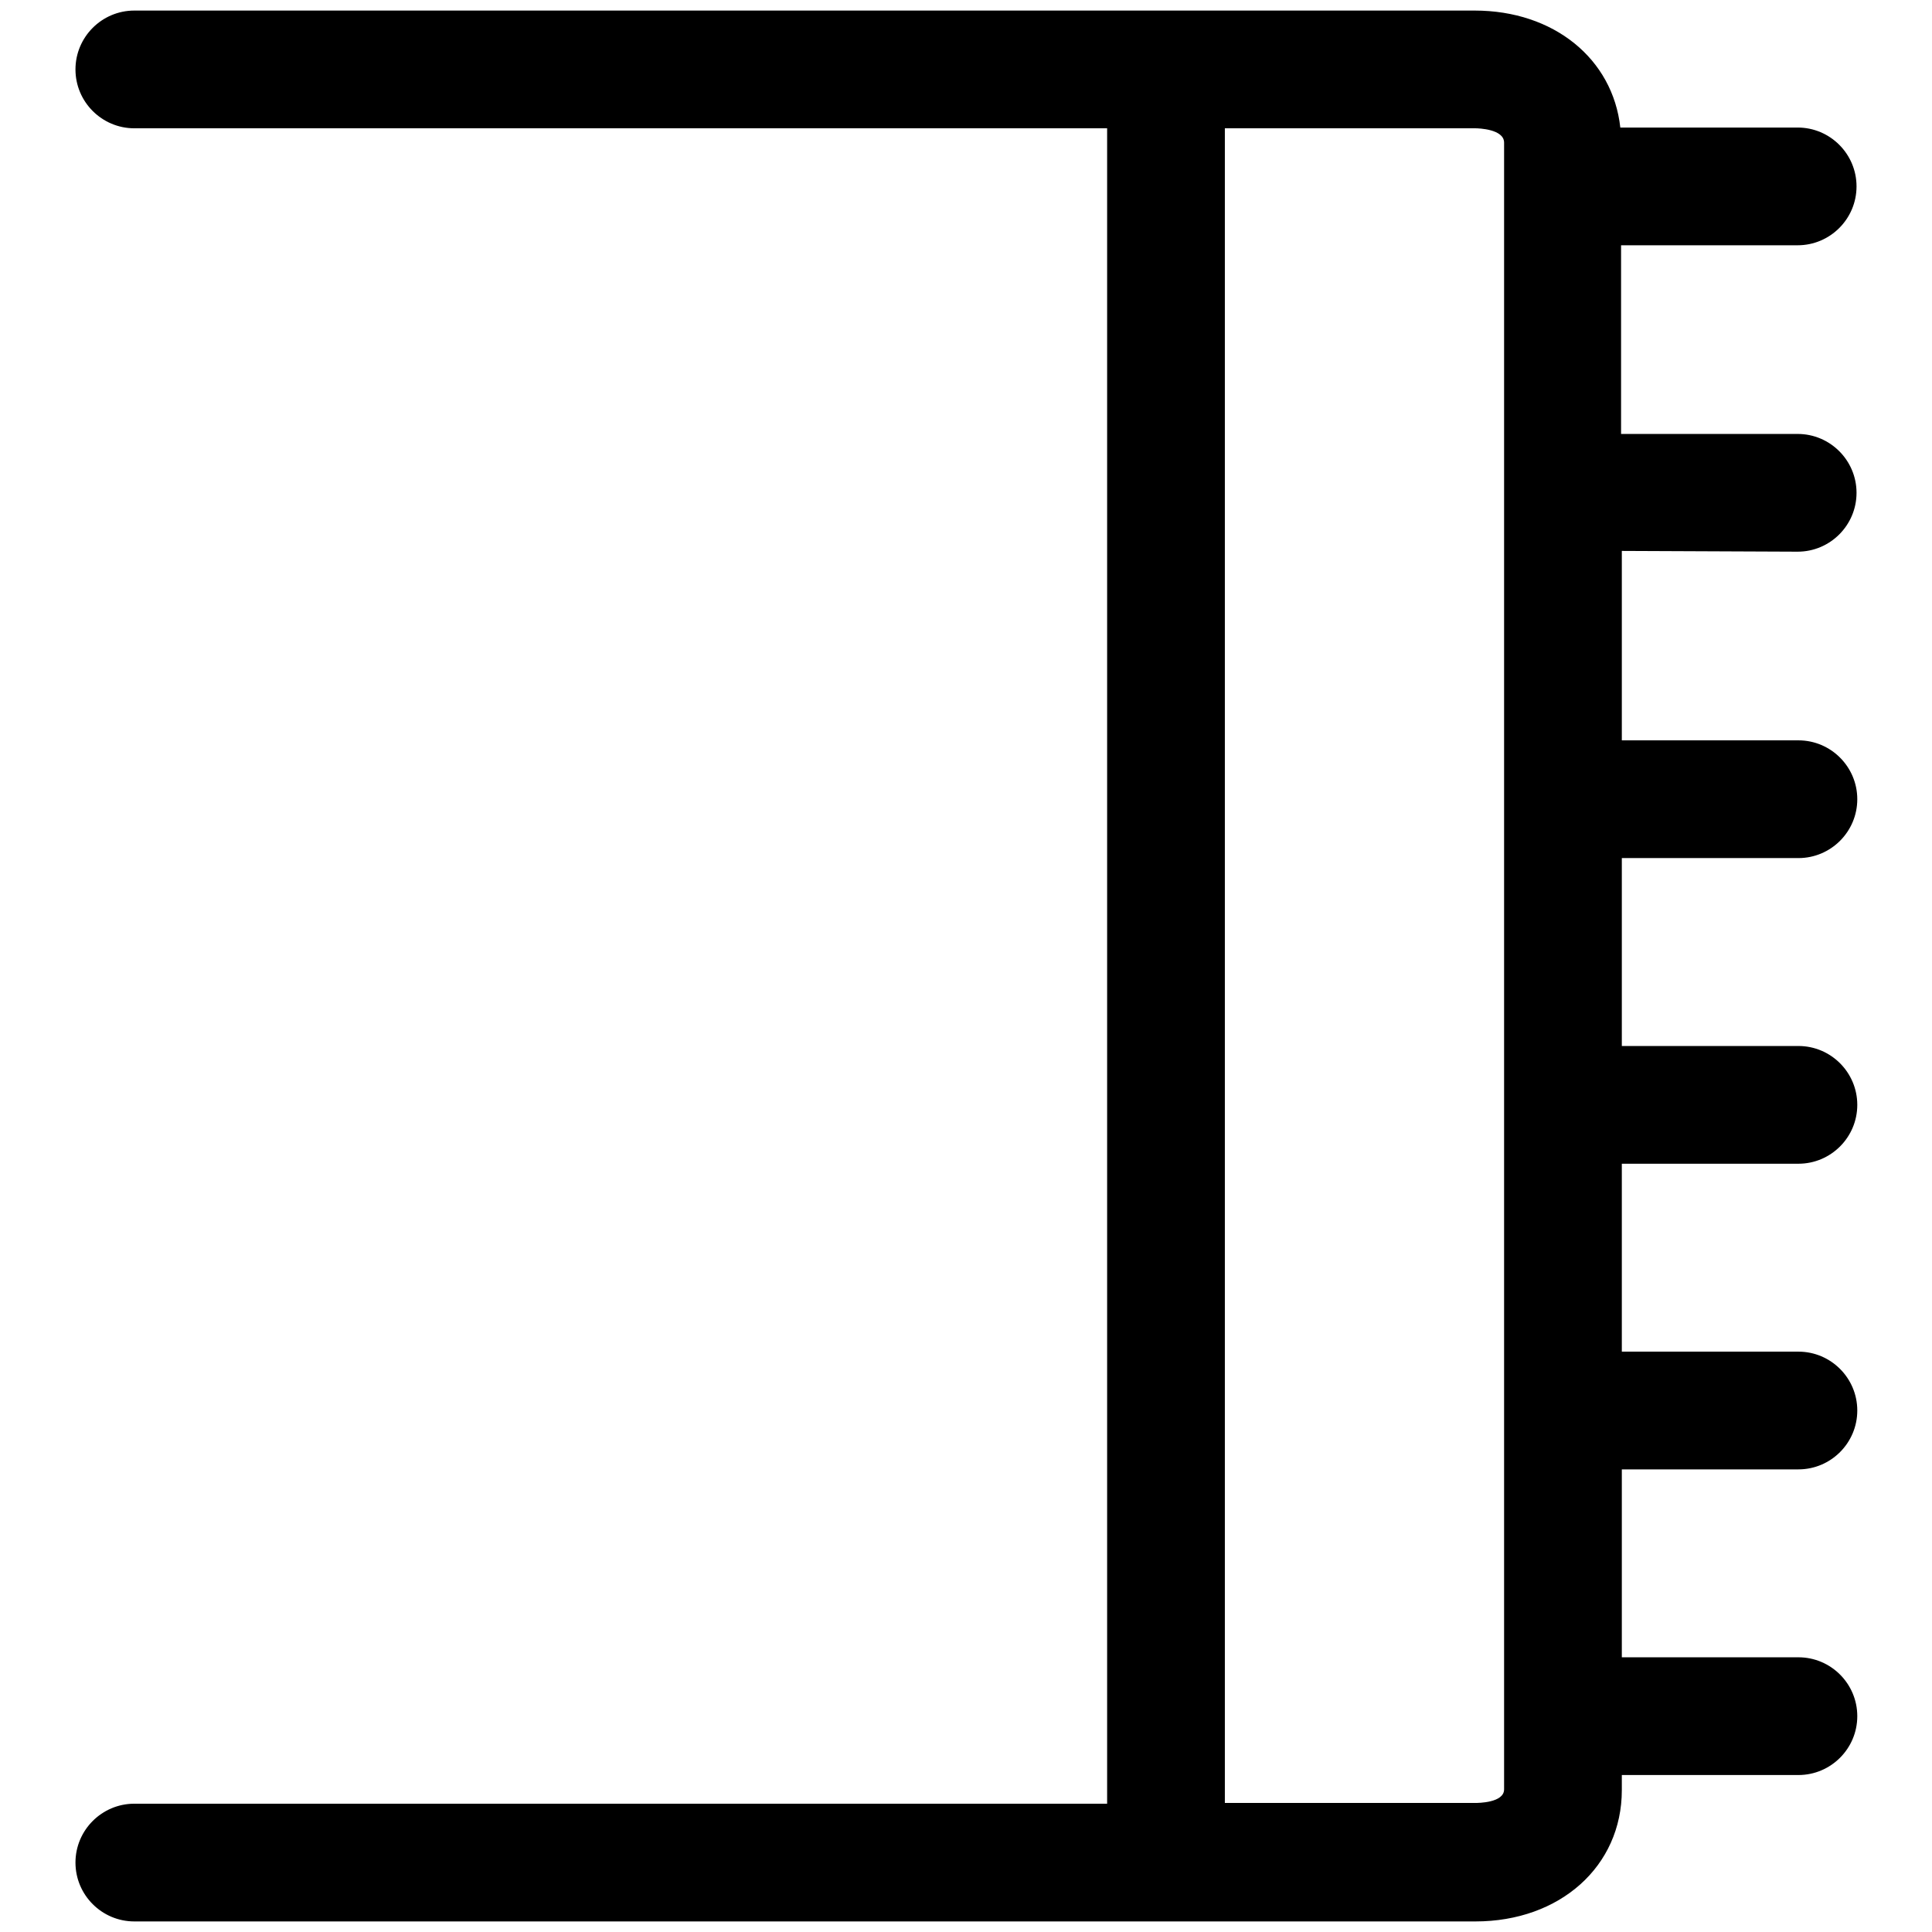 <?xml version="1.0" encoding="utf-8"?>
<!-- Svg Vector Icons : http://www.onlinewebfonts.com/icon -->
<!DOCTYPE svg PUBLIC "-//W3C//DTD SVG 1.1//EN" "http://www.w3.org/Graphics/SVG/1.1/DTD/svg11.dtd">
<svg version="1.1" xmlns="http://www.w3.org/2000/svg" xmlns:xlink="http://www.w3.org/1999/xlink" x="0px" y="0px" viewBox="0 0 256 256" enable-background="new 0 0 256 256" xml:space="preserve">
<g><g><path fill="#000000" d="M238.2,73.1c4.3,0,7.8-3.5,7.8-7.8c0-4.3-3.5-7.8-7.8-7.8h-23.4V32.5h23.4c4.3,0,7.8-3.5,7.8-7.8c0-4.3-3.5-7.8-7.8-7.8h-23.5c-1-9.1-8.8-15.5-19.3-15.5H17.8c-4.3,0-7.8,3.5-7.8,7.8c0,4.3,3.5,7.8,7.8,7.8h128.9V239H17.8c-4.3,0-7.8,3.5-7.8,7.8s3.5,7.8,7.8,7.8h177.7c11.2,0,19.4-7.3,19.4-17.4v-2h23.4c4.3,0,7.8-3.5,7.8-7.8s-3.5-7.8-7.8-7.8h-23.4v-24.9h23.4c4.3,0,7.8-3.5,7.8-7.8s-3.5-7.8-7.8-7.8h-23.4v-24.9h23.4c4.3,0,7.8-3.5,7.8-7.8c0-4.3-3.5-7.8-7.8-7.8h-23.4v-24.9h23.4c4.3,0,7.8-3.5,7.8-7.8c0-4.3-3.5-7.8-7.8-7.8h-23.4V73L238.2,73.1L238.2,73.1z M195.5,238.9h-33.2V17h33.2c0.4,0,3.8,0.1,3.8,1.9v218.2C199.3,238.9,195.8,238.9,195.5,238.9z"/></g></g>
</svg>
